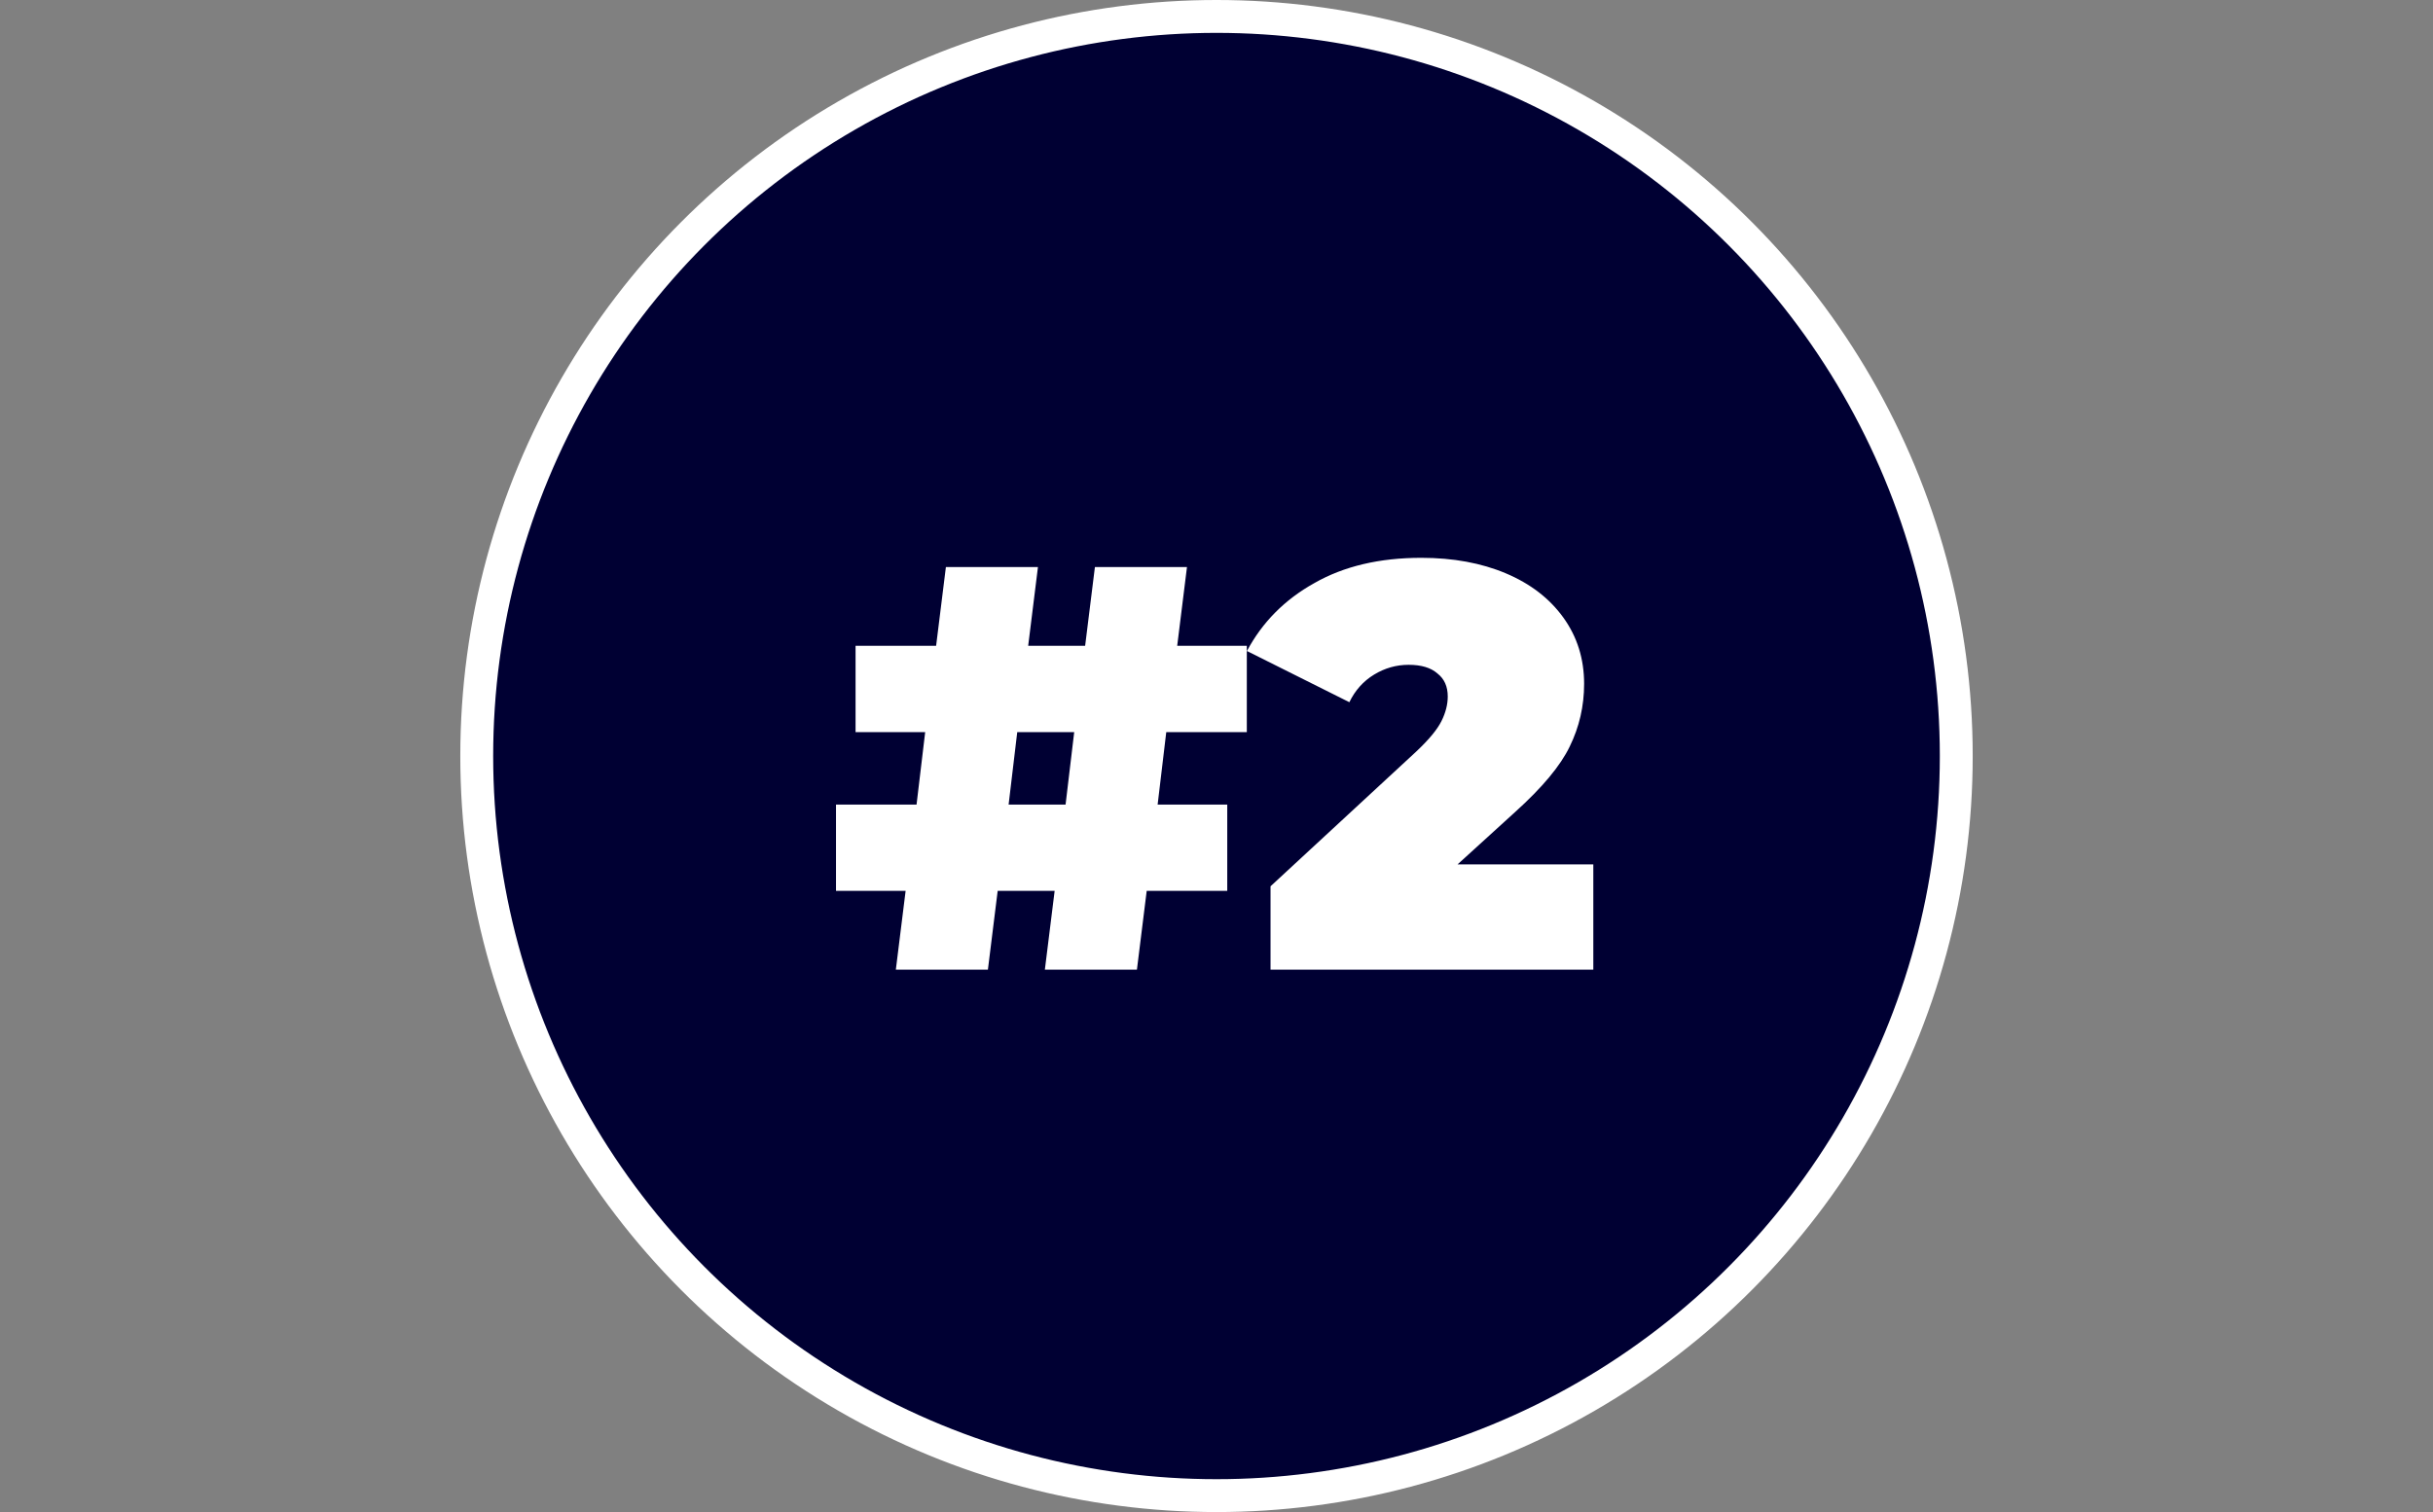 <svg width="148" height="92" viewBox="0 0 148 92" fill="none" xmlns="http://www.w3.org/2000/svg">
<rect x="0" y="0" width="148" height="92" fill="#808080" stroke="none"/>
<circle cx="74" cy="46" r="45" fill="#000033" stroke="white" stroke-width="2"/>
<path d="M70.944 44.545L70.419 48.955H74.654V54.205H69.754L69.159 59H63.559L64.154 54.205H60.689L60.094 59H54.494L55.089 54.205H50.854V48.955H55.754L56.279 44.545H52.044V39.295H56.944L57.539 34.5H63.139L62.544 39.295H66.009L66.604 34.5H72.204L71.609 39.295H75.844V44.545H70.944ZM65.344 44.545H61.879L61.354 48.955H64.819L65.344 44.545ZM96.922 52.595V59H77.287V53.925L86.142 45.735C86.912 45.012 87.425 44.393 87.682 43.88C87.939 43.367 88.067 42.865 88.067 42.375C88.067 41.768 87.857 41.302 87.437 40.975C87.04 40.625 86.457 40.45 85.687 40.45C84.941 40.45 84.24 40.648 83.587 41.045C82.934 41.442 82.432 42.002 82.082 42.725L75.852 39.61C76.785 37.86 78.15 36.483 79.947 35.48C81.744 34.453 83.914 33.94 86.457 33.94C88.394 33.94 90.109 34.255 91.602 34.885C93.096 35.515 94.262 36.413 95.102 37.58C95.942 38.747 96.362 40.088 96.362 41.605C96.362 42.958 96.07 44.23 95.487 45.42C94.927 46.587 93.819 47.917 92.162 49.41L88.662 52.595H96.922Z" fill="white"/>
</svg>
